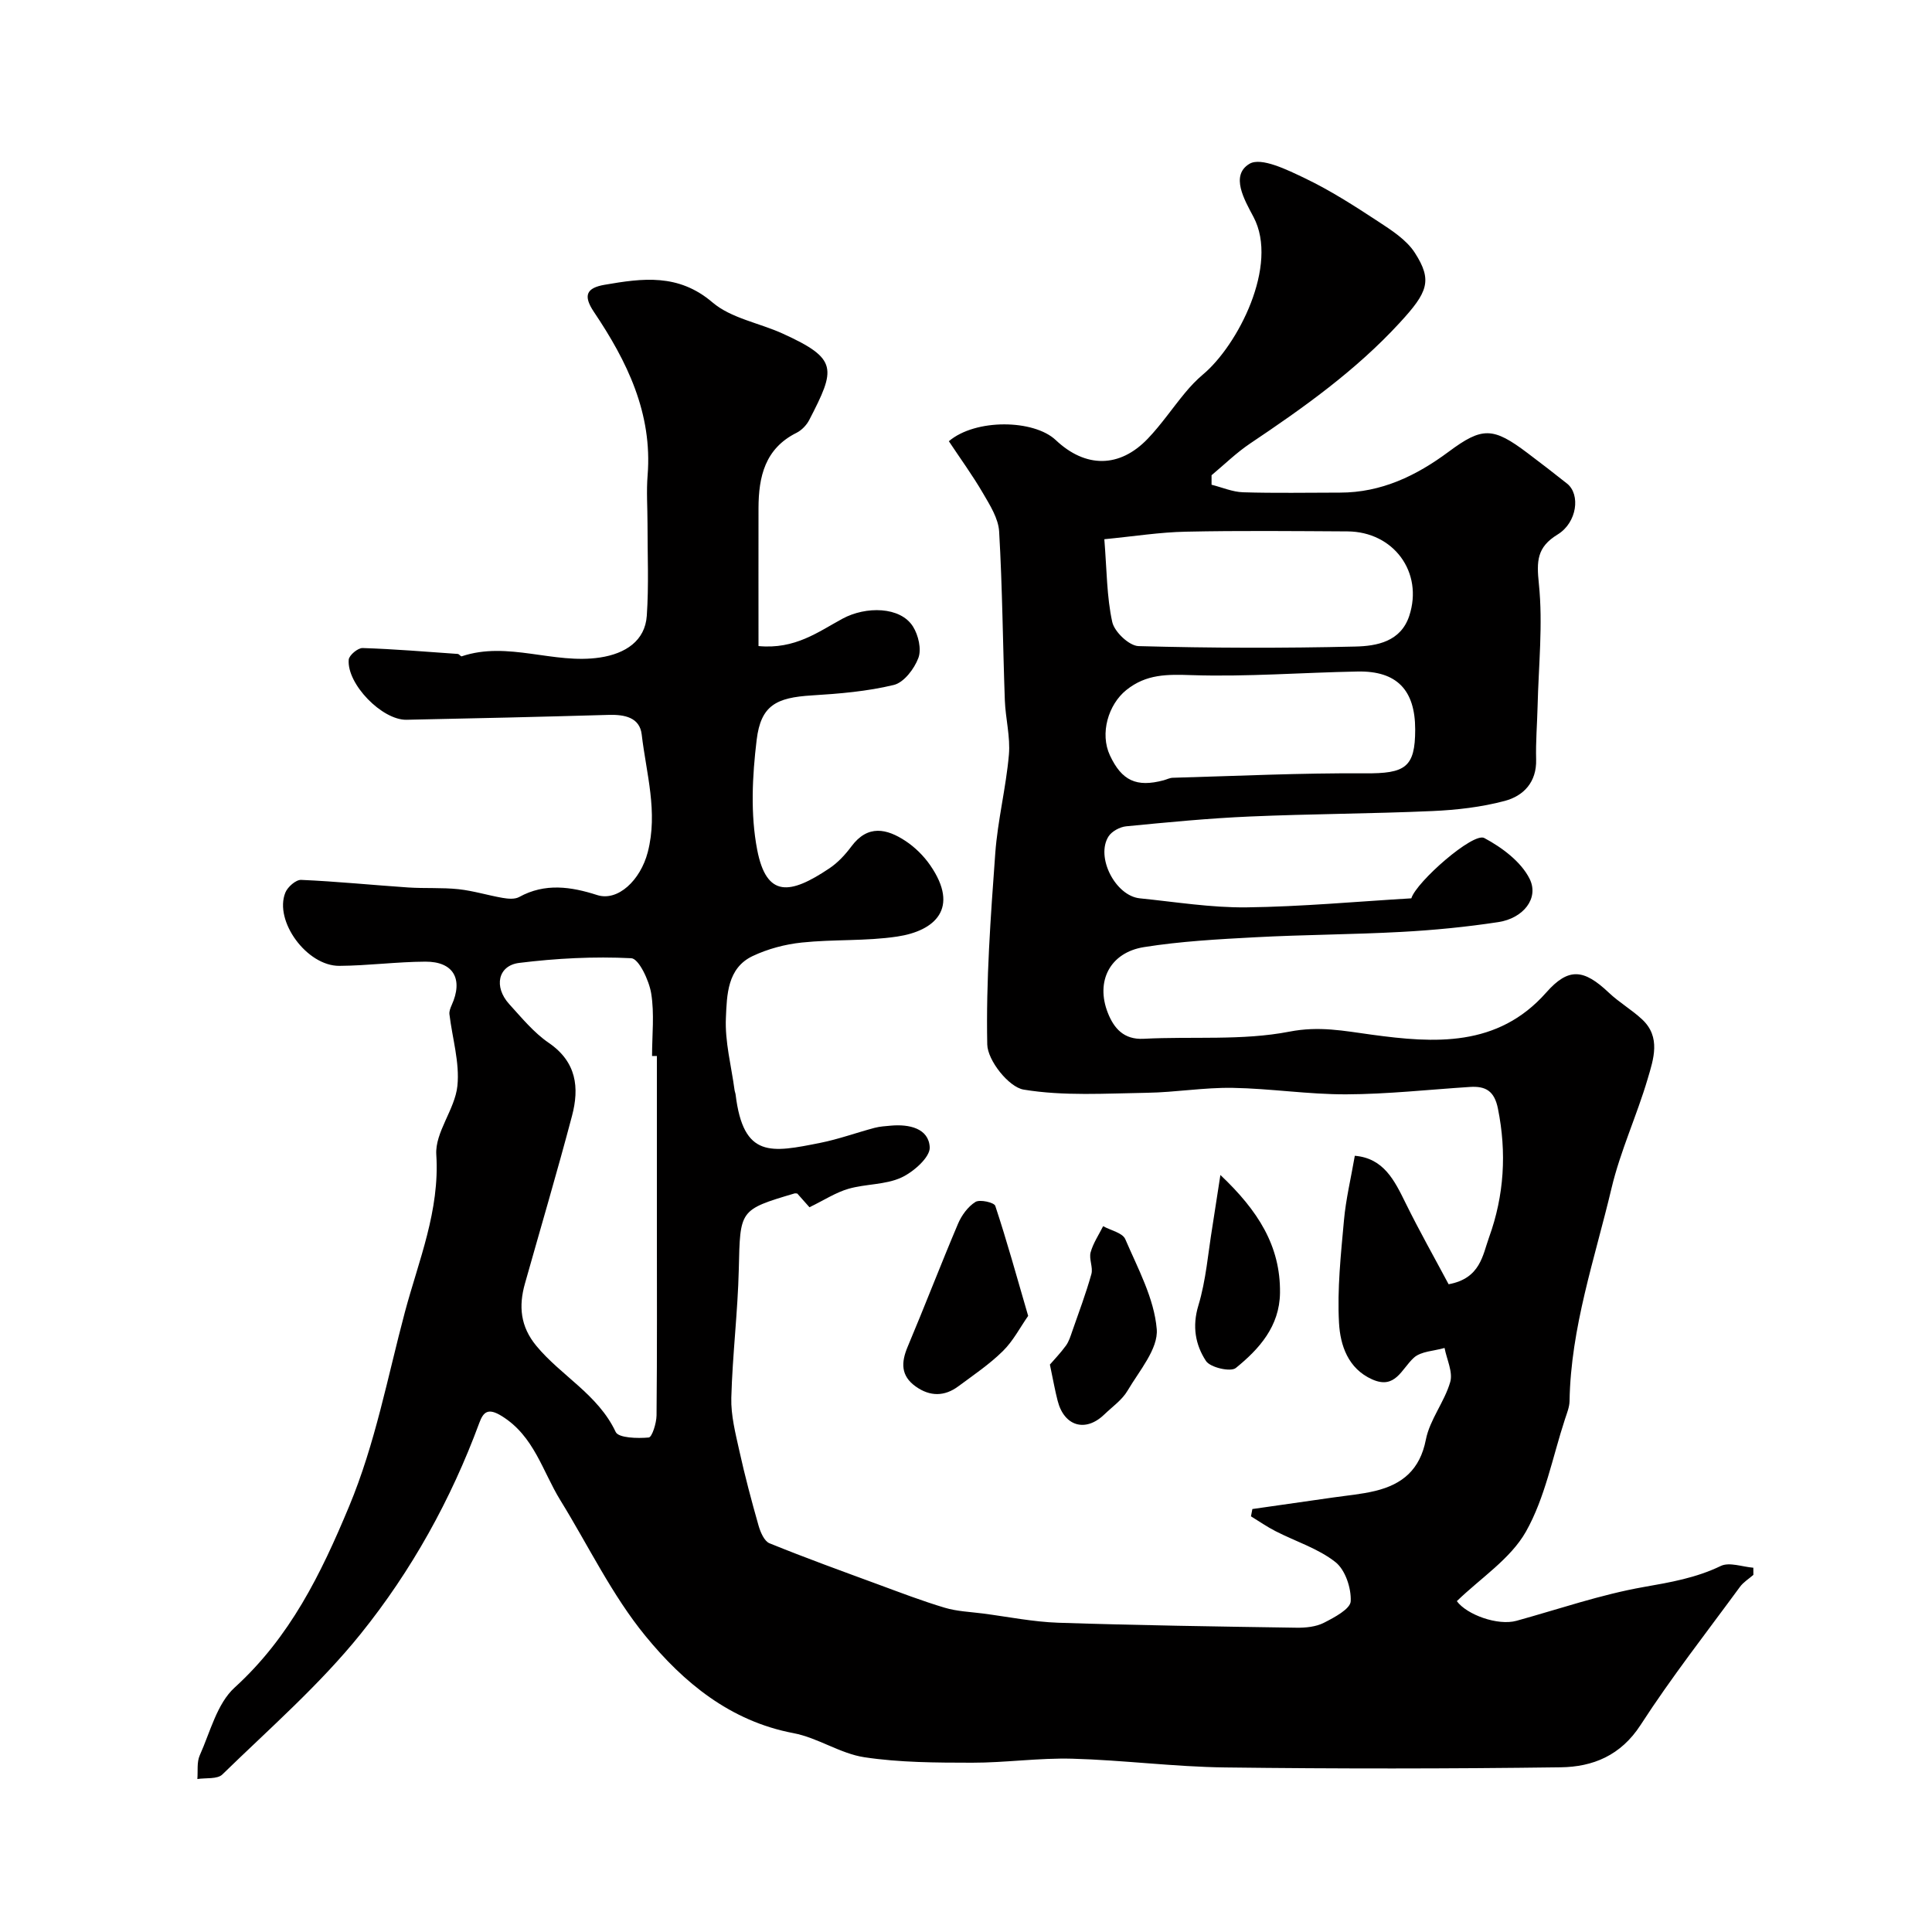 <svg enable-background="new 0 0 400 400" viewBox="0 0 400 400" xmlns="http://www.w3.org/2000/svg"><g fill="#010000"><path d="m250.84 100.36c2.17.54 4.33 1.49 6.51 1.56 6.69.21 13.38.07 20.08.07 8.56 0 15.8-3.49 22.48-8.45 6.97-5.18 9.19-5.16 16.39.29 2.74 2.07 5.47 4.16 8.15 6.3 2.8 2.23 2.08 8.06-1.96 10.53-4.32 2.64-4.37 5.51-3.88 10.25.86 8.36-.07 16.91-.27 25.38-.09 3.65-.4 7.3-.3 10.94.13 4.71-2.6 7.55-6.49 8.59-4.85 1.29-9.98 1.88-15.01 2.1-12.59.56-25.2.58-37.79 1.13-8.55.37-17.08 1.2-25.6 2.03-1.29.13-2.96 1.03-3.64 2.09-2.71 4.26 1.42 12.31 6.48 12.82 7.35.74 14.72 1.95 22.07 1.87 11.41-.14 22.8-1.2 34.14-1.87 1.06-3.43 12.8-13.72 15.1-12.49 3.66 1.95 7.62 4.9 9.39 8.45 2.01 4.06-1.34 8.18-6.47 8.96-6.63 1.01-13.35 1.67-20.05 2.03-10.09.55-20.21.57-30.29 1.11-7.7.41-15.45.83-23.04 2.04-7.03 1.12-10.07 7.08-7.46 13.65 1.24 3.11 3.25 5.55 7.4 5.33 10.08-.53 20.39.42 30.18-1.48 6.17-1.2 11.25-.16 17.04.63 12.92 1.76 26.07 2.67 36.14-8.74 4.6-5.21 7.76-4.88 12.96.05 2.13 2.02 4.74 3.52 6.89 5.53 3.92 3.66 2.35 8.22 1.15 12.28-2.25 7.63-5.66 14.95-7.49 22.66-3.45 14.56-8.44 28.85-8.69 44.06-.02 1.26-.55 2.53-.95 3.76-2.57 7.84-4.11 16.26-8.09 23.3-3.2 5.64-9.37 9.6-14.3 14.38 2.05 2.8 8.47 5.14 12.35 4.07 8.77-2.42 17.44-5.43 26.36-7 5.53-.97 10.81-1.88 15.93-4.35 1.78-.86 4.48.18 6.75.36 0 .49.01.98.01 1.48-.94.82-2.06 1.5-2.78 2.48-6.94 9.47-14.2 18.74-20.57 28.59-4.11 6.35-9.9 8.68-16.54 8.77-23.16.31-46.33.32-69.49.03-10.54-.13-21.06-1.52-31.6-1.81-6.92-.19-13.87.84-20.8.83-7.43-.01-14.95-.03-22.27-1.13-5.03-.76-9.65-4.04-14.69-4.99-13.11-2.48-22.77-10.5-30.64-20.11-6.95-8.48-11.81-18.68-17.62-28.1-3.71-6.02-5.43-13.28-12.12-17.43-2.86-1.78-3.83-.87-4.67 1.42-5.86 15.87-14.04 30.61-24.55 43.66-8.5 10.56-18.89 19.61-28.65 29.12-1.04 1.01-3.41.66-5.17.94.14-1.64-.14-3.47.49-4.89 2.17-4.83 3.57-10.72 7.23-14.05 11.47-10.44 17.85-23.48 23.69-37.49 5.45-13.08 7.97-26.79 11.56-40.25 2.84-10.65 7.24-20.97 6.5-32.59-.3-4.62 3.87-9.38 4.37-14.24.5-4.83-1.06-9.88-1.65-14.84-.07-.6.2-1.29.46-1.87 2.44-5.39.4-9.04-5.45-9.01-5.93.03-11.86.83-17.8.87-6.73.05-13.56-9.3-11.18-15.17.47-1.17 2.18-2.67 3.26-2.63 7.39.32 14.76 1.07 22.15 1.57 3.48.23 6.99-.01 10.45.36 3.07.33 6.07 1.27 9.13 1.8 1.11.19 2.5.32 3.41-.18 5.35-2.95 10.75-2.15 16.15-.41 4.28 1.38 8.97-3.06 10.48-8.87 2.16-8.34-.31-16.3-1.25-24.36-.41-3.56-3.56-4.16-6.82-4.07-13.95.4-27.91.73-41.87 1.01-5.06.1-12.39-7.41-11.97-12.45.08-.91 1.89-2.43 2.87-2.4 6.57.21 13.13.76 19.7 1.22.29.02.63.56.83.49 9.56-3.21 19.03 1.7 28.62.25 5.29-.8 9.33-3.46 9.69-8.63.44-6.33.14-12.72.15-19.09 0-3.33-.25-6.68.02-9.99 1.03-12.86-4.26-23.64-11.11-33.83-2.32-3.45-1.51-4.99 2.21-5.63 7.83-1.35 15.26-2.39 22.33 3.65 3.87 3.3 9.71 4.25 14.57 6.47 11.49 5.23 10.94 7.27 5.46 17.88-.55 1.06-1.56 2.11-2.61 2.64-6.56 3.26-7.87 9.1-7.89 15.6-.02 9.4 0 18.81 0 28.56 7.59.72 12.37-2.95 17.4-5.67 4.8-2.6 11.97-2.55 14.59 1.64 1.11 1.77 1.79 4.67 1.11 6.49-.84 2.25-2.99 5.08-5.08 5.59-5.52 1.34-11.31 1.82-17.01 2.17-7.33.45-10.52 2.05-11.39 9.19-.91 7.51-1.31 15.43.11 22.78 1.94 10 6.84 9.26 14.93 3.84 1.77-1.18 3.31-2.85 4.59-4.57 3.39-4.54 7.31-3.66 11.18-1.11 1.97 1.3 3.78 3.09 5.12 5.03 6.17 8.94.95 13.59-6.81 14.76-6.5.98-13.19.55-19.75 1.24-3.47.36-7.05 1.31-10.2 2.8-5.28 2.5-5.33 8.11-5.54 12.77-.23 4.95 1.12 9.97 1.79 14.96.04.32.18.63.22.95 1.61 13.26 7.39 12.01 17.51 10 3.81-.76 7.5-2.11 11.26-3.11 1.1-.29 2.27-.36 3.41-.46 3.75-.33 7.8.55 8.01 4.48.11 2.05-3.38 5.14-5.92 6.29-3.3 1.5-7.34 1.28-10.91 2.31-2.63.76-5.02 2.34-8.07 3.82-.32-.36-1.44-1.63-2.52-2.84-.25-.01-.43-.07-.58-.02-11.46 3.4-11.24 3.41-11.53 15.69-.21 8.87-1.31 17.72-1.55 26.6-.1 3.65.86 7.37 1.66 10.98 1.15 5.21 2.52 10.37 3.98 15.5.39 1.36 1.18 3.22 2.27 3.66 7.43 3.02 14.97 5.75 22.5 8.52 4.56 1.68 9.12 3.43 13.77 4.82 2.54.76 5.28.86 7.93 1.2 5.19.68 10.37 1.73 15.58 1.91 16.43.54 32.86.78 49.3 1.03 1.91.03 4.05-.18 5.7-1.02 2.16-1.1 5.48-2.86 5.55-4.46.13-2.73-1.13-6.52-3.18-8.12-3.57-2.81-8.21-4.25-12.35-6.37-1.77-.9-3.42-2.05-5.12-3.09.1-.5.19-1.01.29-1.51 5.57-.79 11.14-1.58 16.71-2.39 2.91-.42 5.87-.67 8.72-1.36 5.61-1.36 9.27-4.37 10.49-10.62.81-4.14 3.85-7.8 5.04-11.92.6-2.07-.72-4.69-1.17-7.06-2.17.64-4.89.67-6.38 2.04-2.56 2.36-3.82 6.6-8.6 4.47-5.03-2.24-6.61-7.1-6.87-11.66-.39-7.05.38-14.18 1.02-21.25.39-4.38 1.44-8.7 2.25-13.39 5.98.51 8.2 5.08 10.52 9.8 2.84 5.77 6.01 11.37 8.9 16.8 6.59-1.2 7.04-6.03 8.38-9.73 3.12-8.64 3.67-17.53 1.83-26.64-.73-3.64-2.53-4.69-5.79-4.48-8.54.55-17.08 1.5-25.62 1.53-7.84.03-15.67-1.21-23.52-1.34-5.91-.1-11.82.93-17.74 1.02-8.53.13-17.21.72-25.53-.66-3.07-.51-7.46-6.03-7.53-9.35-.27-13.18.7-26.41 1.66-39.59.5-6.82 2.22-13.55 2.82-20.37.33-3.71-.7-7.52-.84-11.29-.42-11.65-.5-23.31-1.18-34.95-.16-2.71-1.9-5.45-3.34-7.92-2.18-3.74-4.74-7.25-7.07-10.77 5.53-4.71 17.6-4.51 22.13-.24 6.16 5.82 13.22 5.82 19.06-.29 2.82-2.95 5.13-6.38 7.74-9.52 1.11-1.34 2.33-2.63 3.66-3.75 7.18-5.98 15.81-22.61 10.48-32.64-1.88-3.54-4.84-8.59-.84-10.99 2.41-1.45 7.87 1.25 11.52 3 5.24 2.51 10.19 5.69 15.07 8.89 2.8 1.84 5.92 3.82 7.66 6.53 3.69 5.74 2.69 8.16-3.13 14.48-9.1 9.9-19.92 17.59-31 25.02-2.84 1.91-5.32 4.35-7.96 6.55-.01.64-.01 1.31 0 1.97zm-114.84 118.27c-.33 0-.67 0-1 0 0-4.33.51-8.75-.18-12.97-.44-2.69-2.57-7.19-4.12-7.27-7.71-.39-15.53.02-23.21.97-4.42.55-5.29 4.97-2.07 8.52 2.58 2.83 5.08 5.9 8.19 8.03 5.77 3.95 6.37 9.27 4.81 15.15-3.07 11.61-6.48 23.14-9.74 34.7-1.32 4.67-.95 8.87 2.35 12.87 5.14 6.23 12.79 10.07 16.44 17.84.59 1.26 4.53 1.36 6.84 1.15.69-.06 1.6-2.96 1.62-4.57.13-13.2.07-26.4.07-39.61 0-11.61 0-23.21 0-34.81zm92.64-106.99c.52 6.42.49 11.91 1.64 17.14.45 2.04 3.5 4.93 5.44 4.99 14.96.41 29.94.45 44.9.09 4.43-.1 9.39-1.01 11.15-6.35 2.97-9.01-3.23-17.44-12.8-17.49-11.14-.06-22.29-.18-33.43.06-5.37.1-10.72.96-16.9 1.56zm64.36 39.4c0-8.18-3.8-12.16-11.9-12.01-11.45.21-22.91 1.12-34.33.75-5.09-.17-9.43-.26-13.6 3.1-3.7 2.99-5.5 8.97-3.37 13.52 2.45 5.24 5.5 6.65 11.12 5.15.63-.17 1.24-.5 1.87-.52 13.27-.37 26.54-1.01 39.81-.92 8.34.06 10.4-1.21 10.4-9.07z"/><path d="m212.87 272.44c-1.66 2.37-3.1 5.19-5.24 7.29-2.77 2.73-6.05 4.94-9.19 7.27-2.89 2.16-5.9 2.16-8.85.06-3.12-2.22-3.04-4.98-1.66-8.25 3.56-8.45 6.84-17.01 10.42-25.45.74-1.74 2.05-3.54 3.6-4.51.91-.57 3.87.1 4.11.81 2.39 7.21 4.41 14.54 6.81 22.78z"/><path d="m217.37 282.52c.88-1.02 2.2-2.39 3.31-3.91.63-.86.96-1.96 1.32-3 1.37-3.93 2.84-7.83 3.96-11.83.38-1.37-.53-3.11-.16-4.49.52-1.9 1.69-3.62 2.59-5.42 1.57.87 4.01 1.37 4.58 2.67 2.61 6.08 5.99 12.27 6.52 18.64.34 4.07-3.62 8.63-6.04 12.74-1.14 1.94-3.19 3.36-4.86 4.97-3.87 3.71-8.28 2.4-9.62-2.89-.53-2.03-.89-4.1-1.6-7.48z"/><path d="m252.67 243.27c7.77 7.35 12.46 14.67 12.34 24.41-.09 6.92-4.29 11.61-9.15 15.55-1.07.87-5.3-.1-6.18-1.46-2.17-3.31-2.89-7.13-1.57-11.48 1.59-5.25 2-10.84 2.9-16.3.5-3.15.97-6.31 1.66-10.72z"/></g></svg>